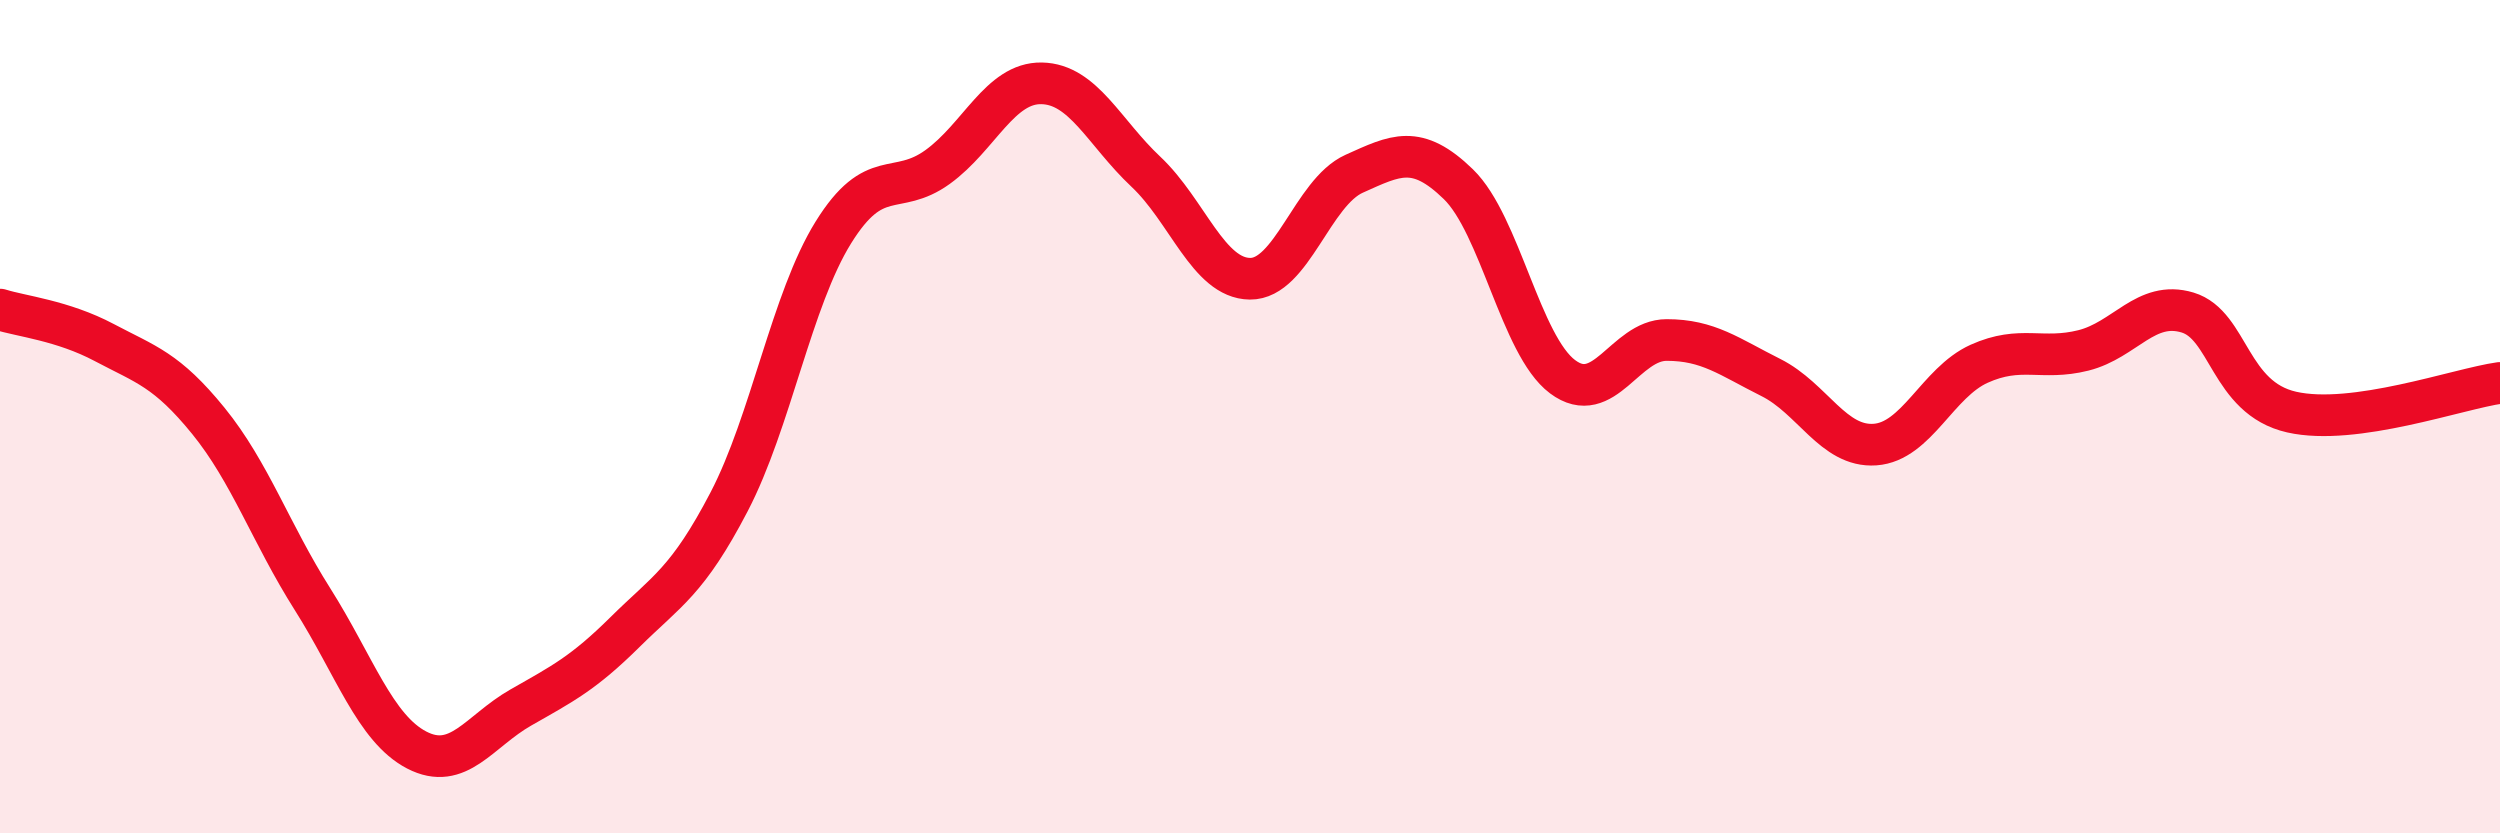 
    <svg width="60" height="20" viewBox="0 0 60 20" xmlns="http://www.w3.org/2000/svg">
      <path
        d="M 0,7.43 C 0.5,7.59 1.5,7.69 2.5,8.22 C 3.5,8.75 4,8.87 5,10.1 C 6,11.33 6.5,12.8 7.5,14.38 C 8.5,15.96 9,17.48 10,18 C 11,18.52 11.5,17.55 12.5,16.98 C 13.5,16.41 14,16.16 15,15.17 C 16,14.18 16.5,13.96 17.5,12.04 C 18.5,10.12 19,7.19 20,5.58 C 21,3.97 21.5,4.73 22.5,4.01 C 23.5,3.29 24,1.98 25,2 C 26,2.02 26.5,3.18 27.5,4.12 C 28.5,5.06 29,6.68 30,6.69 C 31,6.7 31.5,4.62 32.5,4.17 C 33.5,3.72 34,3.45 35,4.42 C 36,5.39 36.5,8.29 37.5,9.04 C 38.5,9.79 39,8.16 40,8.16 C 41,8.16 41.5,8.56 42.5,9.06 C 43.5,9.56 44,10.74 45,10.67 C 46,10.6 46.5,9.18 47.5,8.73 C 48.5,8.28 49,8.66 50,8.41 C 51,8.16 51.5,7.2 52.5,7.5 C 53.5,7.8 53.5,9.55 55,9.89 C 56.5,10.23 59,9.33 60,9.19L60 20L0 20Z"
        fill="#EB0A25"
        opacity="0.1"
        stroke-linecap="round"
        stroke-linejoin="round"
      />
      <path
        d="M 0,7.43 C 0.5,7.59 1.5,7.69 2.5,8.22 C 3.5,8.75 4,8.87 5,10.1 C 6,11.33 6.5,12.8 7.5,14.38 C 8.5,15.96 9,17.48 10,18 C 11,18.52 11.5,17.55 12.5,16.98 C 13.5,16.41 14,16.16 15,15.17 C 16,14.18 16.5,13.96 17.5,12.04 C 18.5,10.12 19,7.19 20,5.58 C 21,3.97 21.5,4.73 22.5,4.01 C 23.5,3.29 24,1.98 25,2 C 26,2.02 26.5,3.18 27.5,4.12 C 28.5,5.06 29,6.68 30,6.69 C 31,6.7 31.5,4.62 32.5,4.17 C 33.5,3.72 34,3.45 35,4.42 C 36,5.39 36.5,8.29 37.5,9.04 C 38.5,9.79 39,8.16 40,8.16 C 41,8.16 41.5,8.56 42.5,9.06 C 43.5,9.56 44,10.74 45,10.67 C 46,10.6 46.5,9.18 47.5,8.73 C 48.5,8.28 49,8.66 50,8.41 C 51,8.16 51.5,7.2 52.5,7.5 C 53.5,7.8 53.5,9.55 55,9.89 C 56.5,10.23 59,9.33 60,9.19"
        stroke="#EB0A25"
        stroke-width="1"
        fill="none"
        stroke-linecap="round"
        stroke-linejoin="round"
      />
    </svg>
  